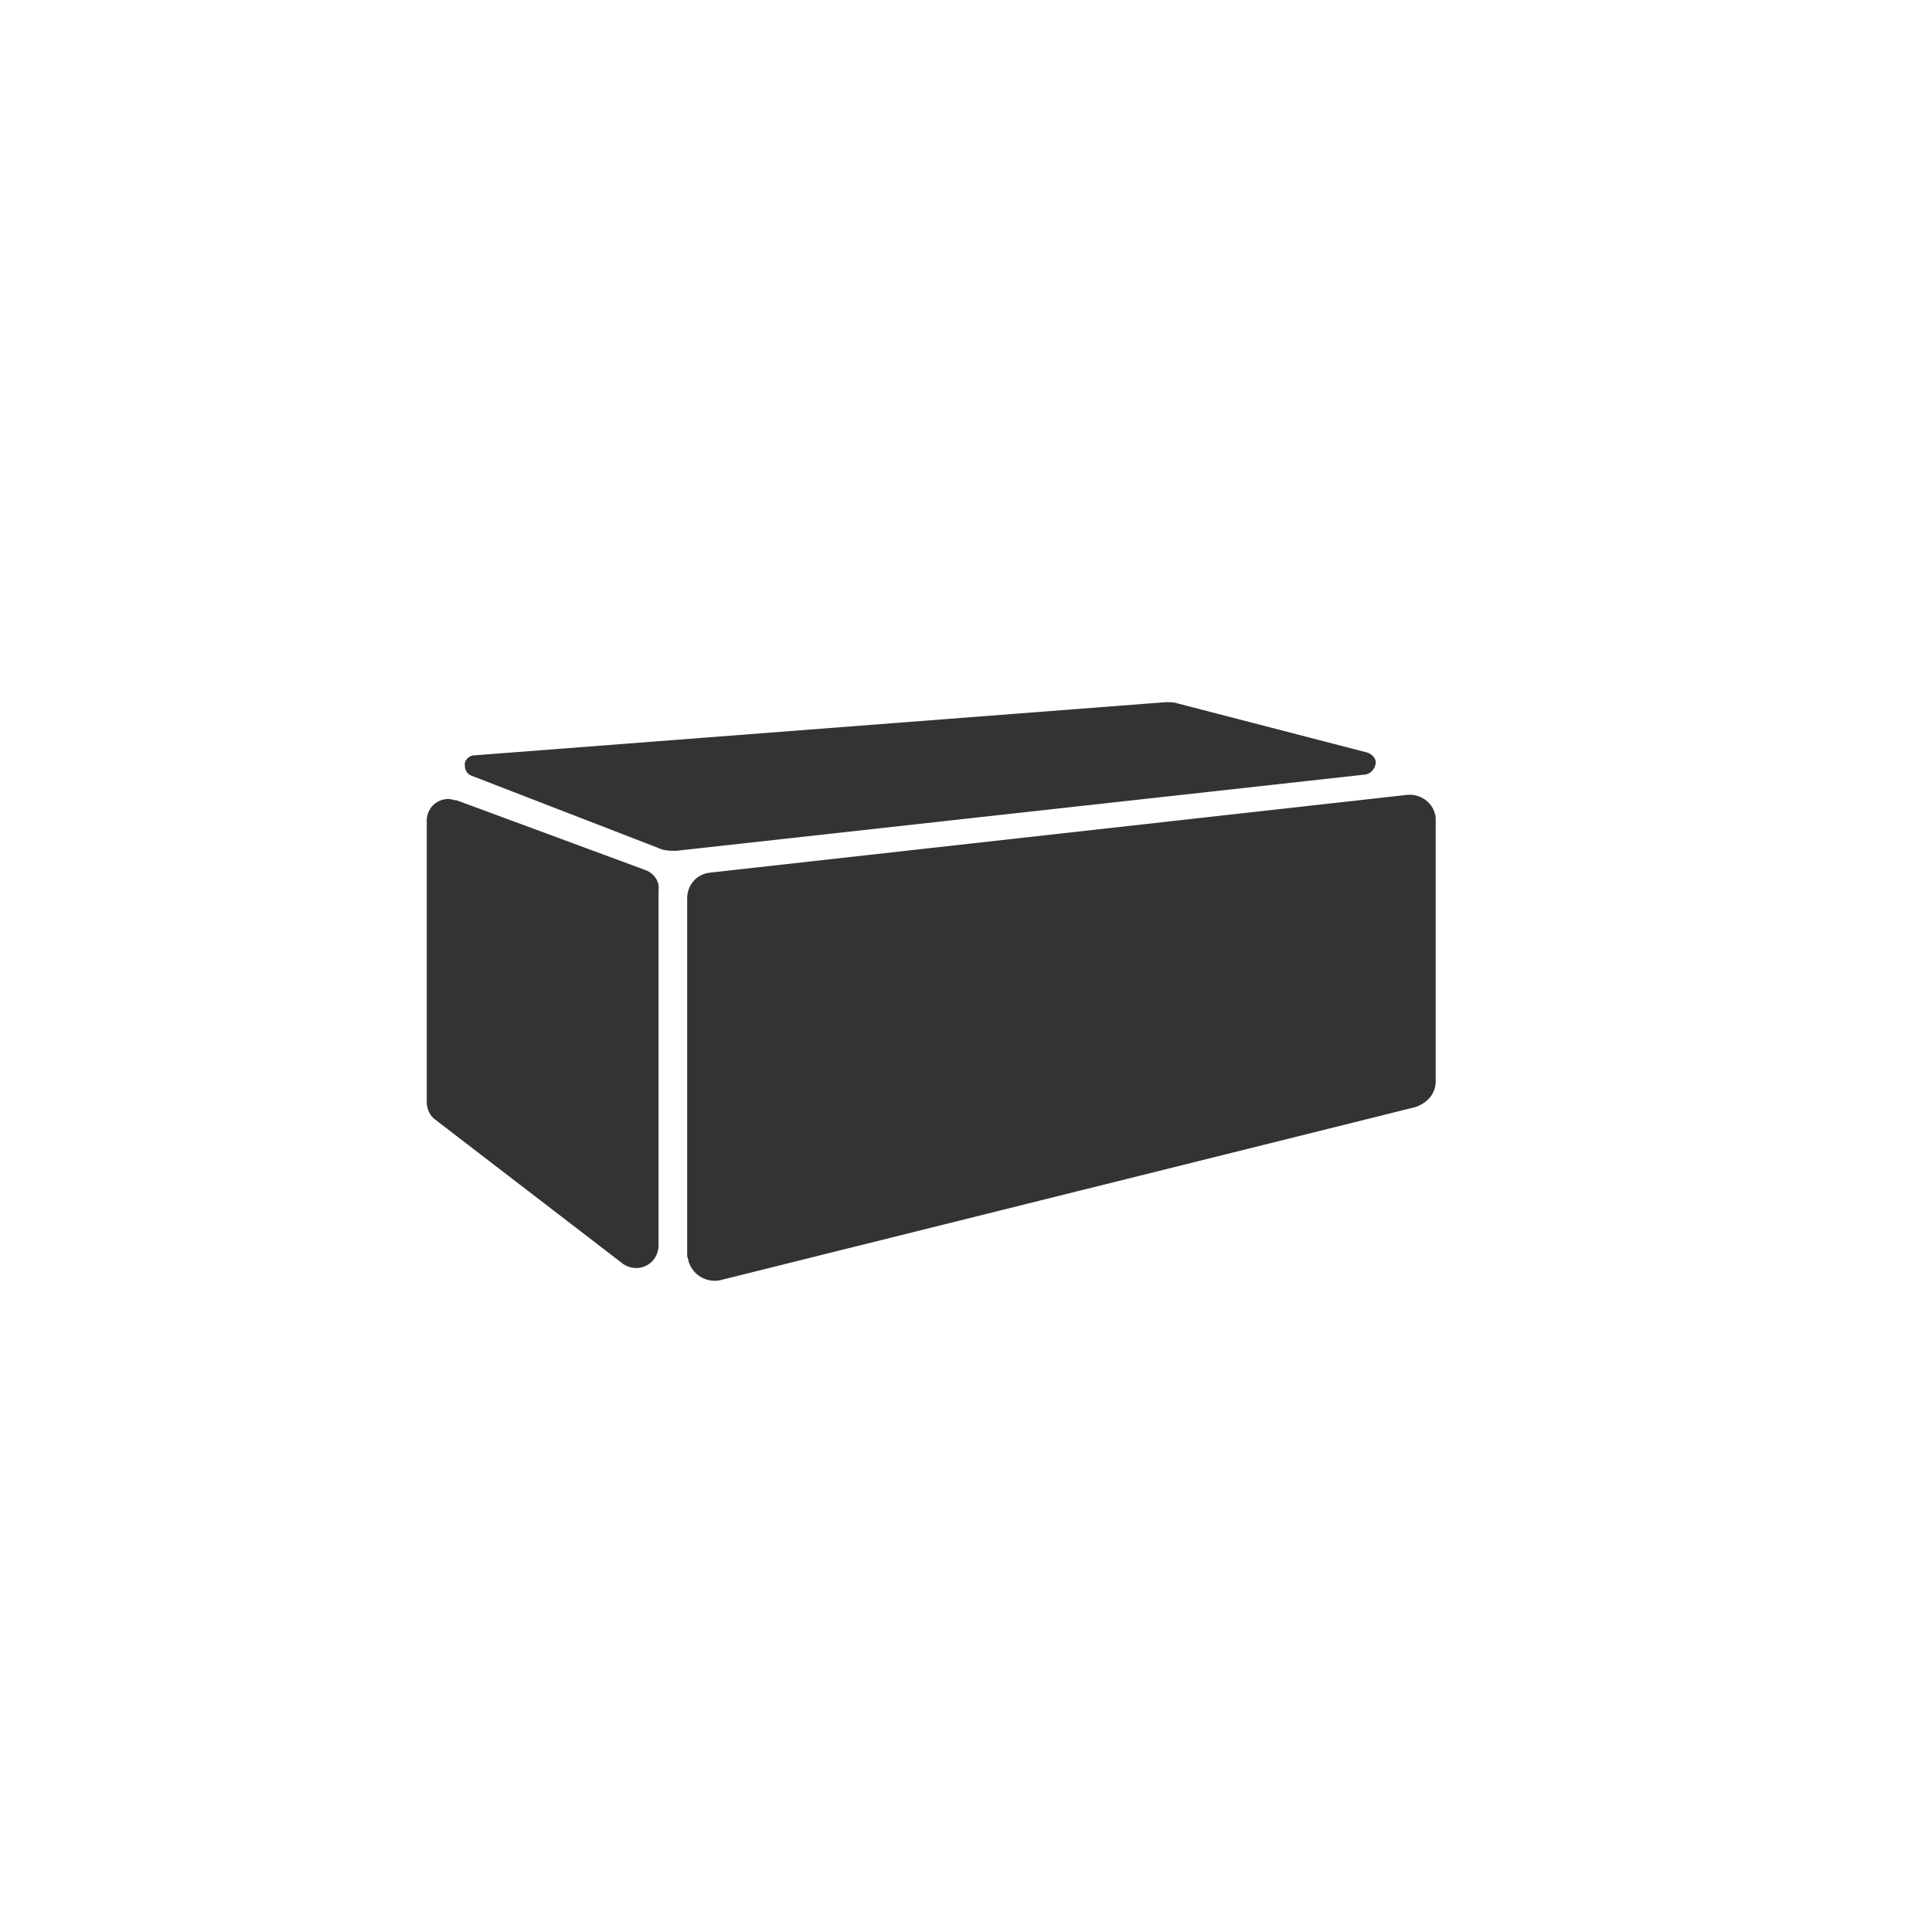 <svg version="1.1" id="图层_1" xmlns="http://www.w3.org/2000/svg" x="0" y="0" viewBox="0 0 141.7 141.7" style="enable-background:new 0 0 141.7 141.7" xml:space="preserve"><style>.st0{fill:#333}</style><path class="st0" d="m103.8 81.2-51 12.7a2 2 0 0 1-2.3-1.4c0-.1-.1-.3-.1-.4V65.9c0-1 .7-1.8 1.7-1.9l51.1-5.7c1-.1 2 .6 2.1 1.7v19.3c0 .9-.6 1.6-1.5 1.9zM33.5 58.7l13.8 5.1c.6.2 1.1.8 1 1.5v26c0 .9-.6 1.6-1.5 1.7h-.1c-.4 0-.7-.1-1-.3L31.9 82.1c-.4-.3-.6-.8-.6-1.3V60.2c0-.9.7-1.6 1.6-1.6.2 0 .4.1.6.1zM34.6 56.9l13.7 5.3c.4.2.9.2 1.3.2l50.6-5.6c.4-.1.7-.5.7-.9 0-.3-.3-.6-.6-.7l-13.9-3.6c-.3-.1-.6-.1-.9-.1l-50.7 3.9c-.4 0-.8.4-.7.8 0 .3.2.6.5.7z"/></svg>